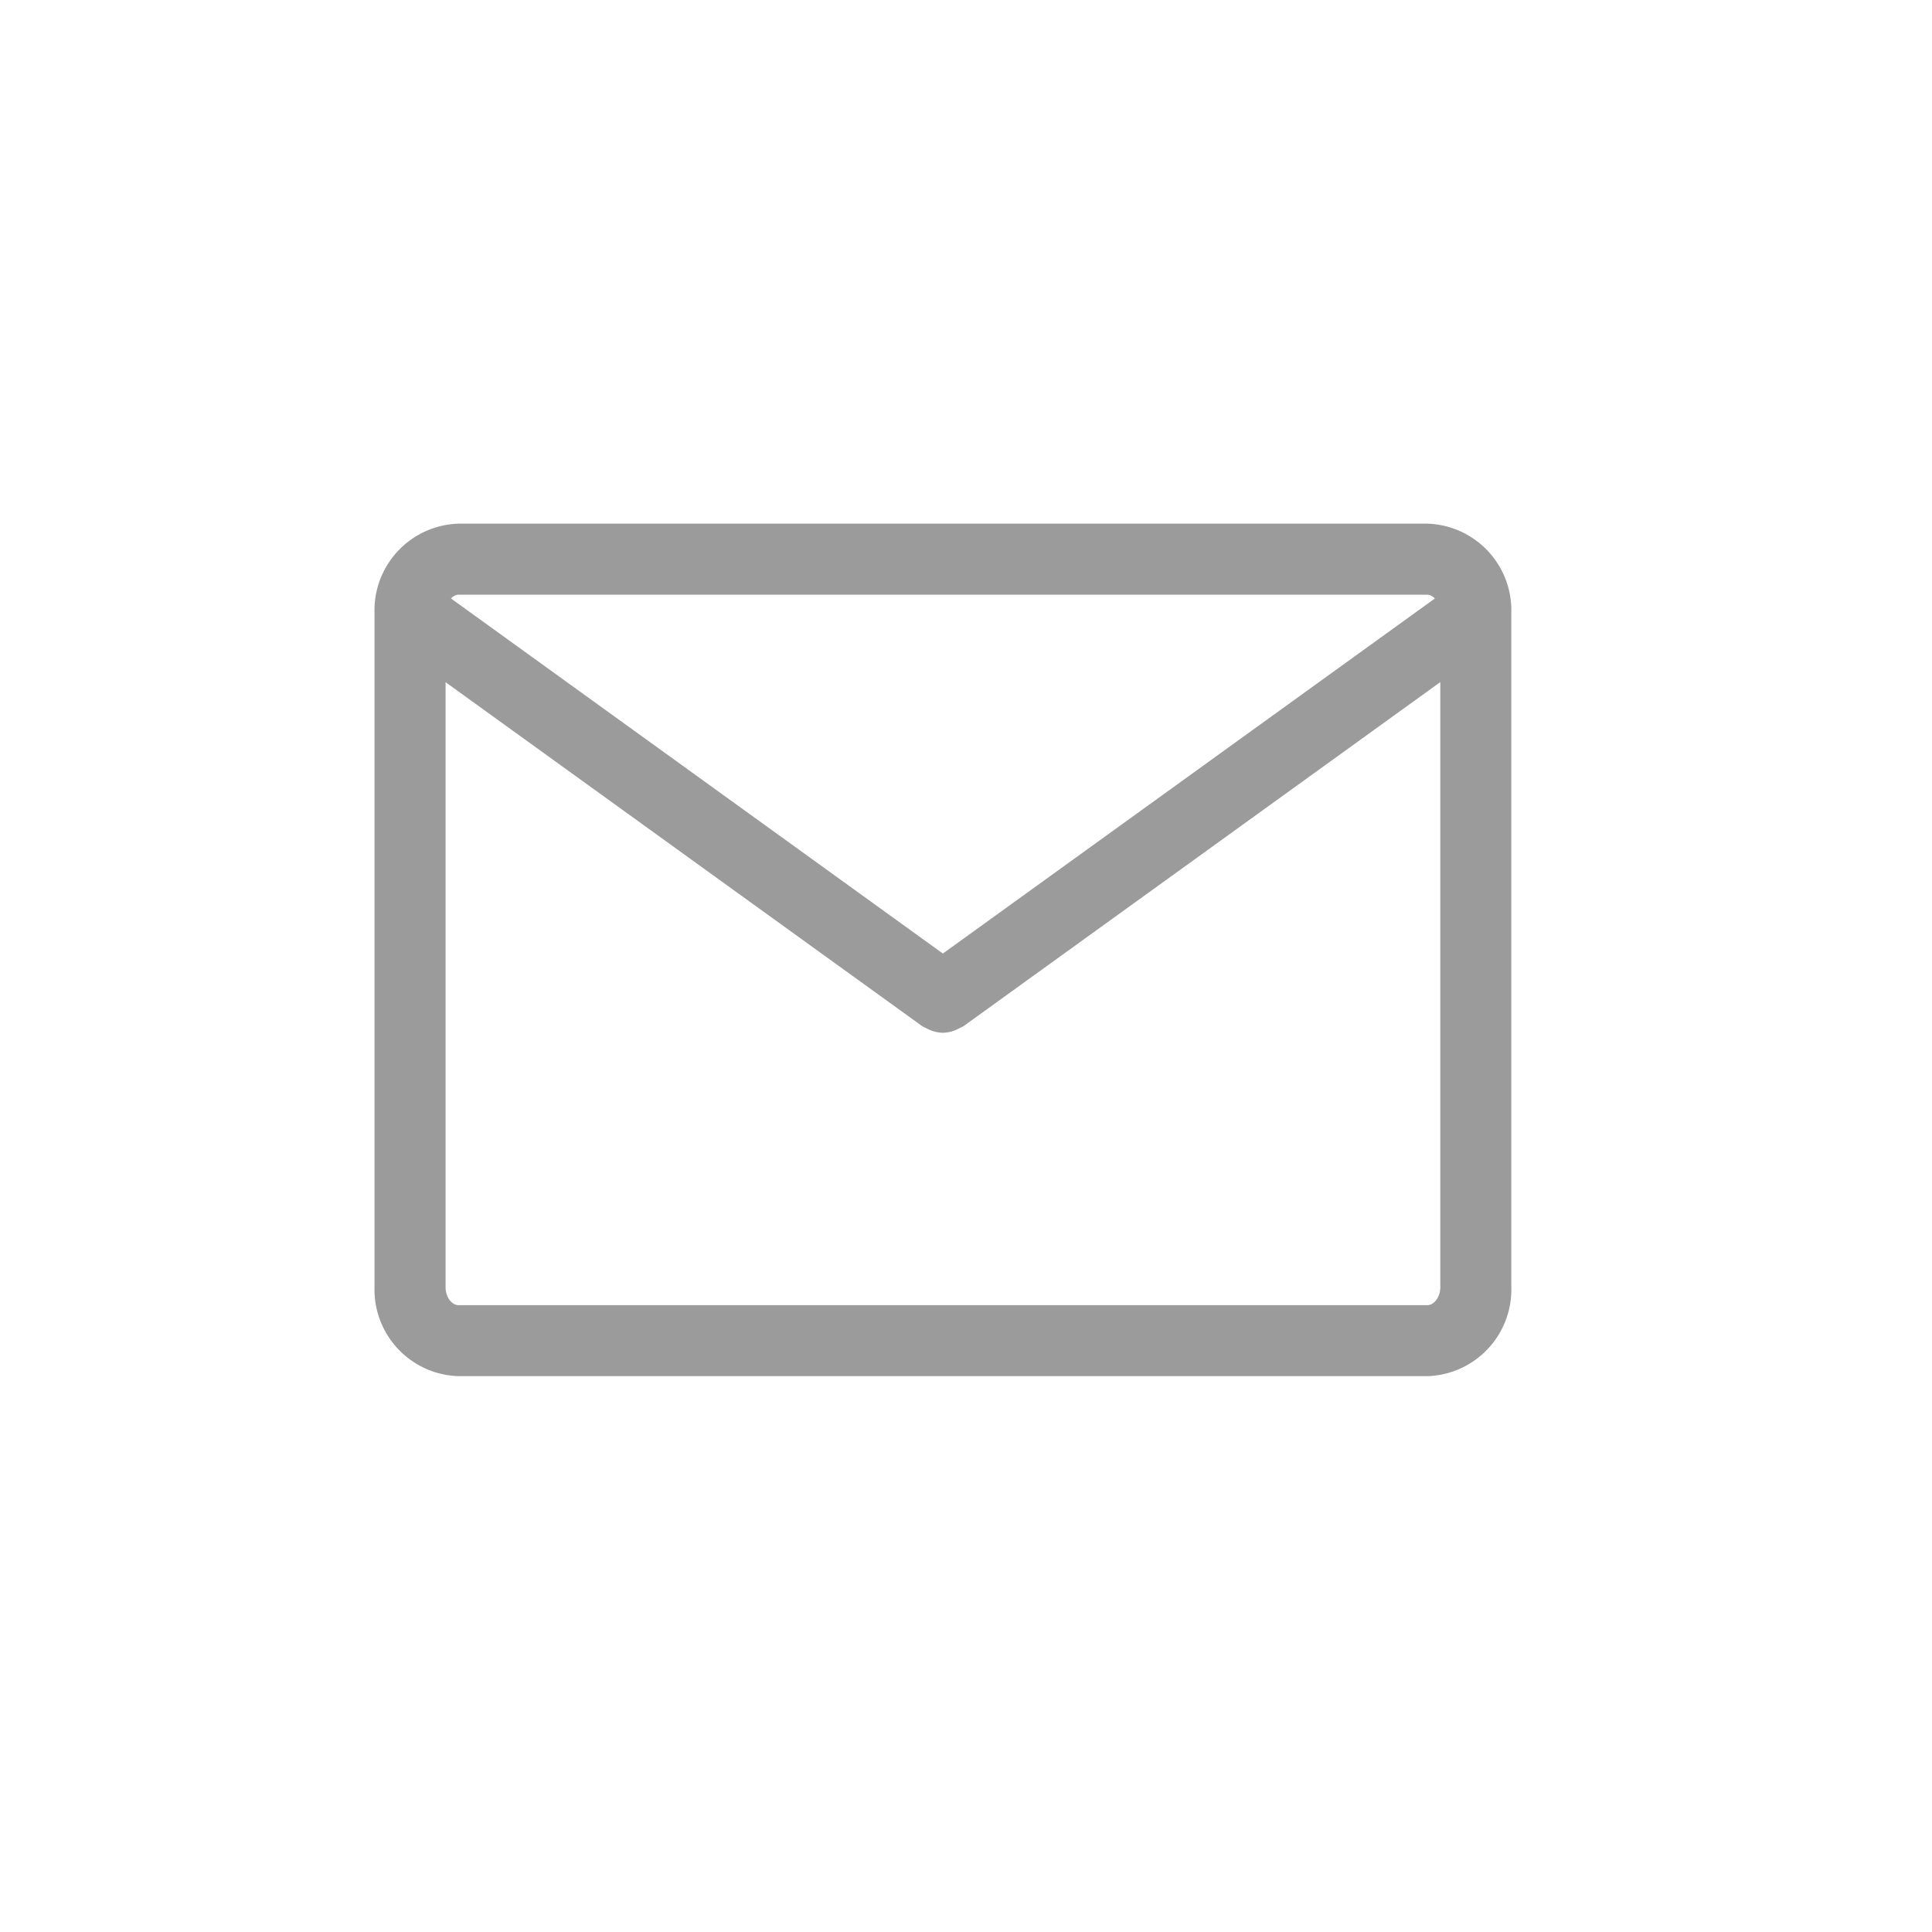 <?xml version="1.0" encoding="utf-8"?>
<svg id="icone_contact" xmlns="http://www.w3.org/2000/svg" xmlns:xlink="http://www.w3.org/1999/xlink" width="40" height="40" viewBox="0 0 40 40">
  <defs>
    <clipPath id="clip-path">
      <rect id="Rectangle_207" data-name="Rectangle 207" width="23.534" height="17.651" transform="translate(0 0)" fill="#9c9b9b"/>
    </clipPath>
  </defs>
  <rect id="Rectangle_233" data-name="Rectangle 233" width="40" height="40" fill="none"/>
  <g id="Groupe_402" data-name="Groupe 402" transform="translate(-1271.09 -506.011)">
    <g id="Groupe_375" data-name="Groupe 375" transform="translate(1278.844 516.853)" clip-path="url(#clip-path)">
      <path id="Tracé_1063" data-name="Tracé 1063" d="M21.8,0H1.736A1.794,1.794,0,0,0,0,1.844V15.806A1.794,1.794,0,0,0,1.736,17.65H21.8a1.794,1.794,0,0,0,1.736-1.844V1.844A1.794,1.794,0,0,0,21.8,0m0,1.471a.226.226,0,0,1,.152.079L11.767,8.9,1.584,1.549a.227.227,0,0,1,.152-.079Zm0,14.709H1.736c-.125,0-.265-.153-.265-.374V3.282l9.866,7.12a.747.747,0,0,0,.071.036c.023.013.044.024.068.034a.733.733,0,0,0,.291.069h0a.733.733,0,0,0,.291-.069c.024-.011.045-.022.068-.034A.747.747,0,0,0,12.2,10.4l9.866-7.12V15.806c0,.22-.14.374-.265.374" transform="translate(0 0)" fill="#9c9b9b"/>
    </g>
  </g>
</svg>
